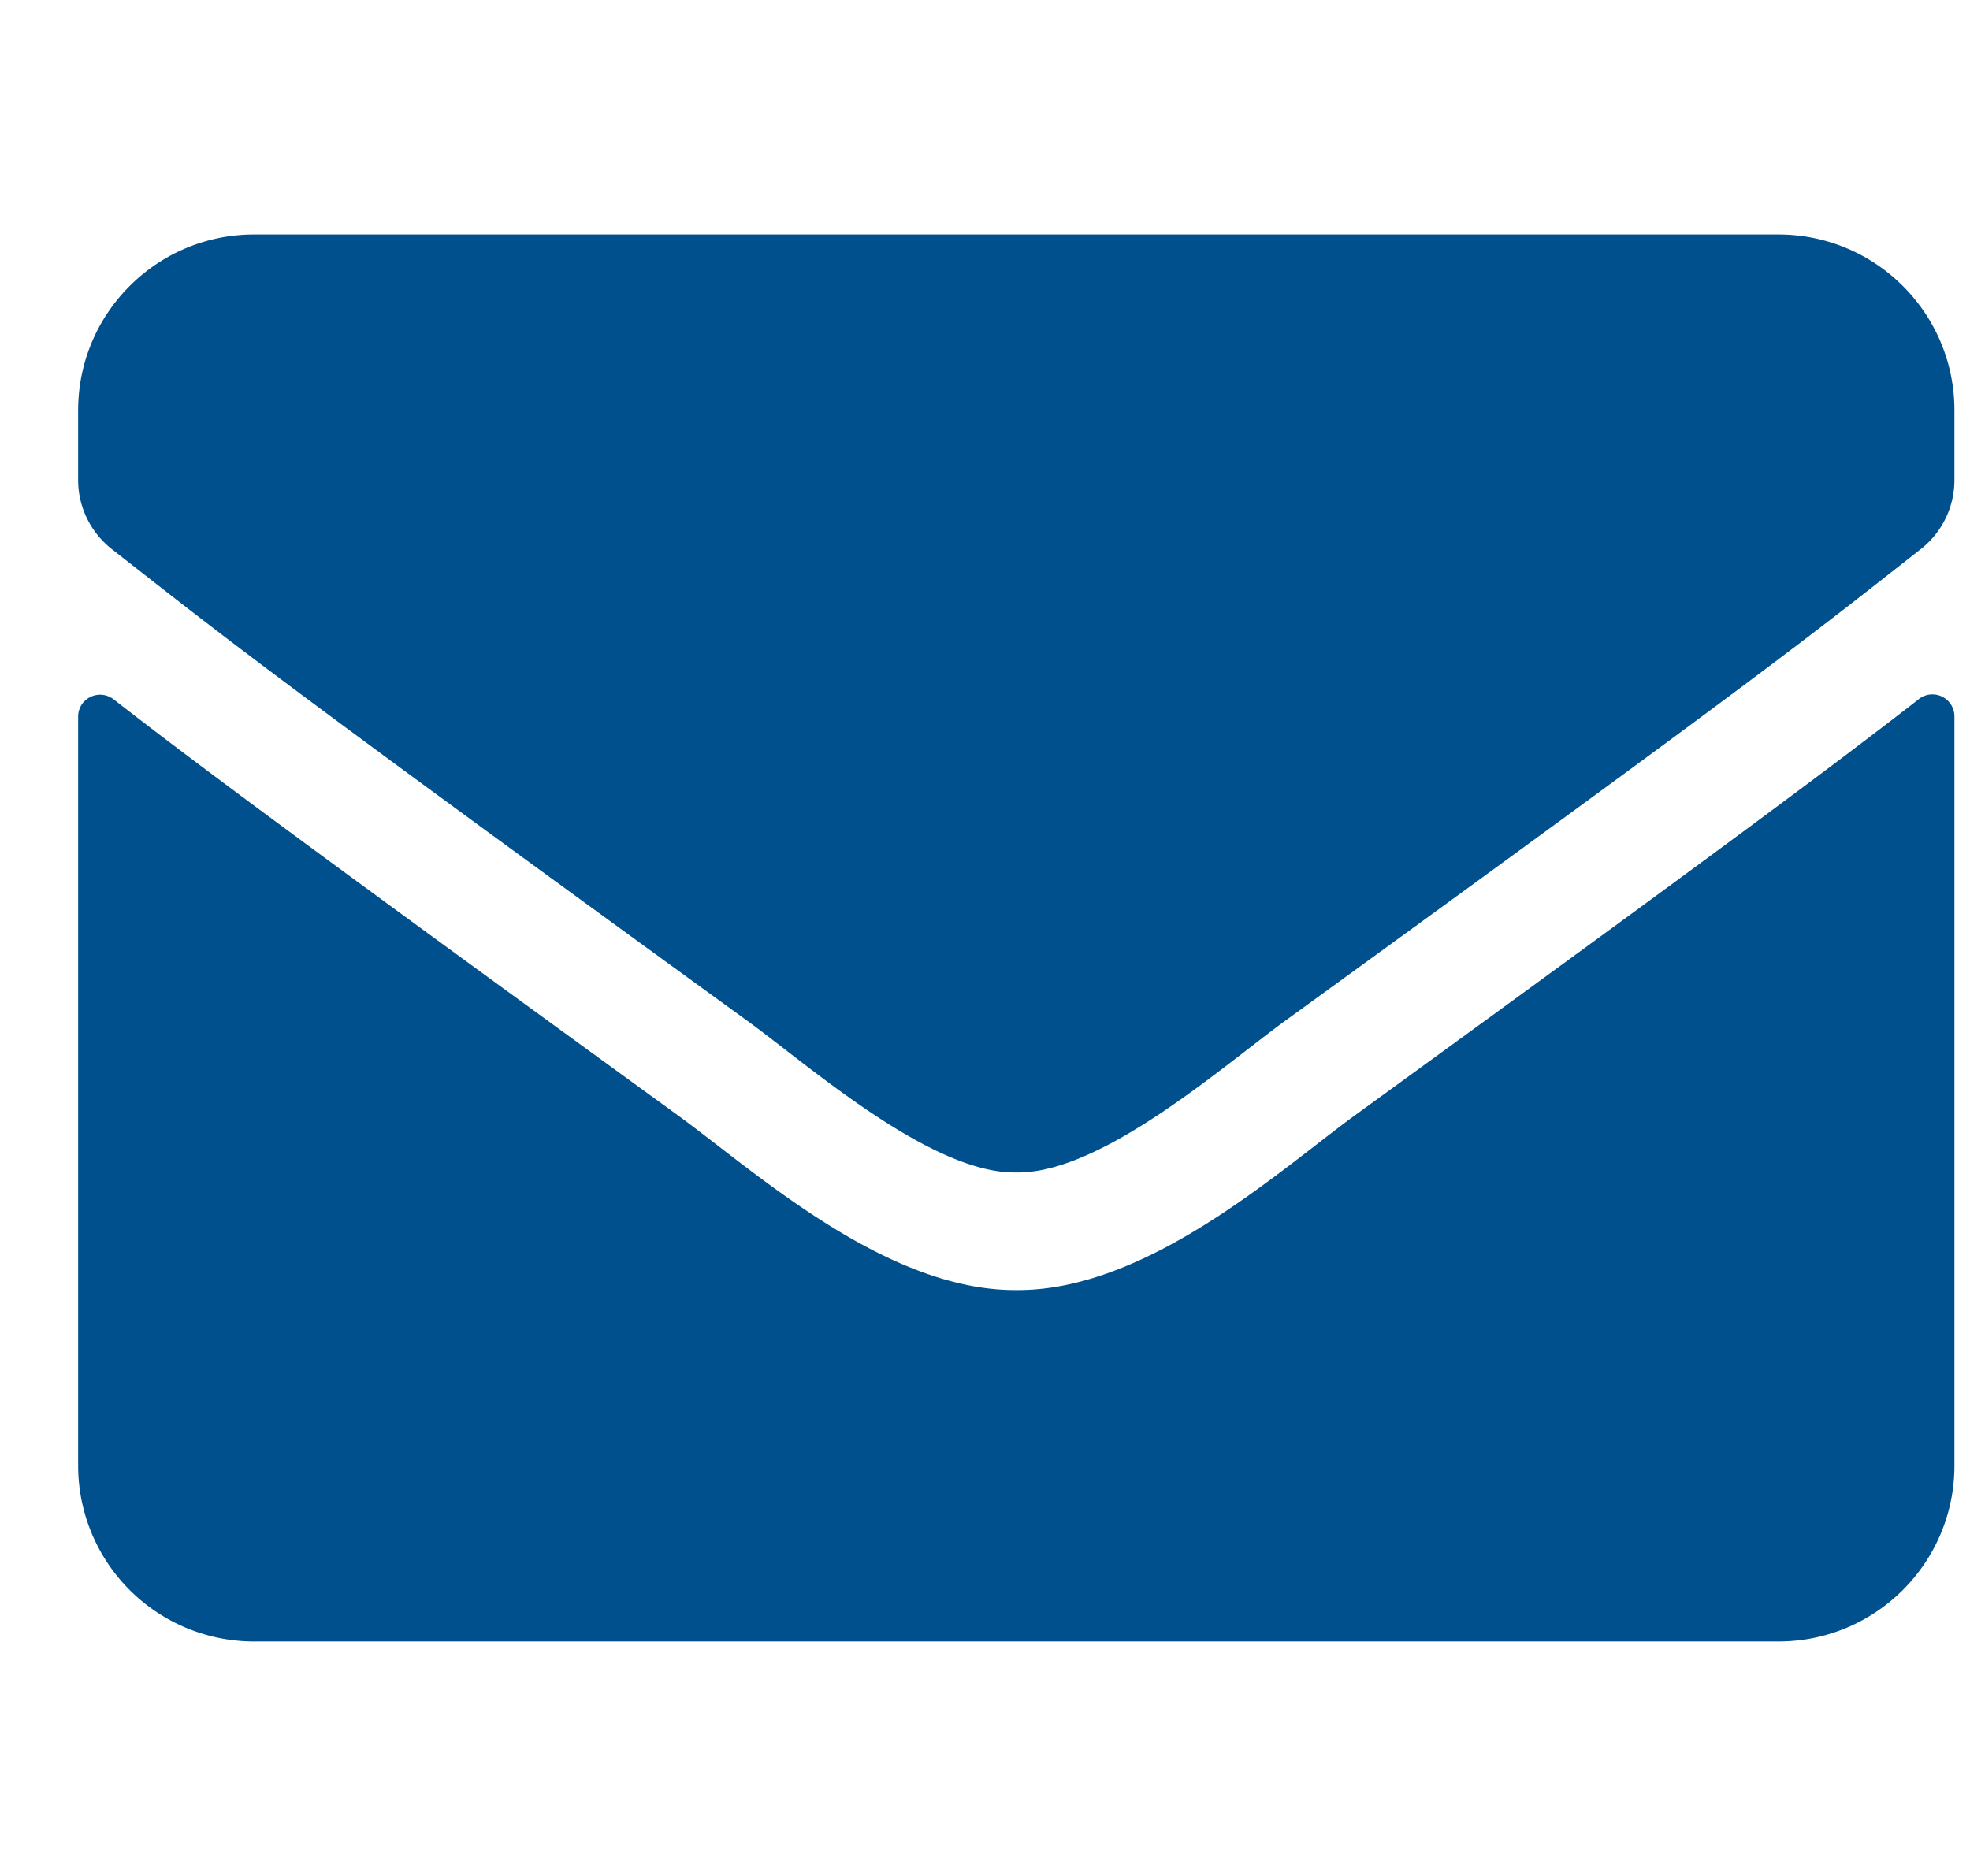 <svg width="21" height="20" viewBox="0 0 21 20" fill="none" xmlns="http://www.w3.org/2000/svg">
    <g clip-path="url(#jk330mnuha)">
        <path d="M20.454 7.453a.235.235 0 0 1 .38.184v7.988c0 1.035-.84 1.875-1.876 1.875H2.708a1.875 1.875 0 0 1-1.875-1.875V7.641c0-.196.223-.305.38-.184.874.68 2.034 1.543 6.019 4.438.824.601 2.215 1.867 3.601 1.859 1.395.012 2.813-1.281 3.606-1.86 3.984-2.894 5.14-3.761 6.015-4.44zm-9.62 5.047c.905.016 2.21-1.14 2.866-1.617 5.184-3.762 5.579-4.09 6.774-5.028a.935.935 0 0 0 .36-.738v-.742c0-1.035-.84-1.875-1.876-1.875H2.708C1.673 2.5.833 3.34.833 4.375v.742c0 .29.133.559.36.738 1.195.934 1.59 1.266 6.773 5.028.656.476 1.961 1.633 2.867 1.617z" fill="#00508E"/>
    </g>
    <defs>
        <clipPath id="jk330mnuha">
            <path fill="#fff" transform="translate(.833)" d="M0 0h20v20H0z"/>
        </clipPath>
    </defs>
</svg>
